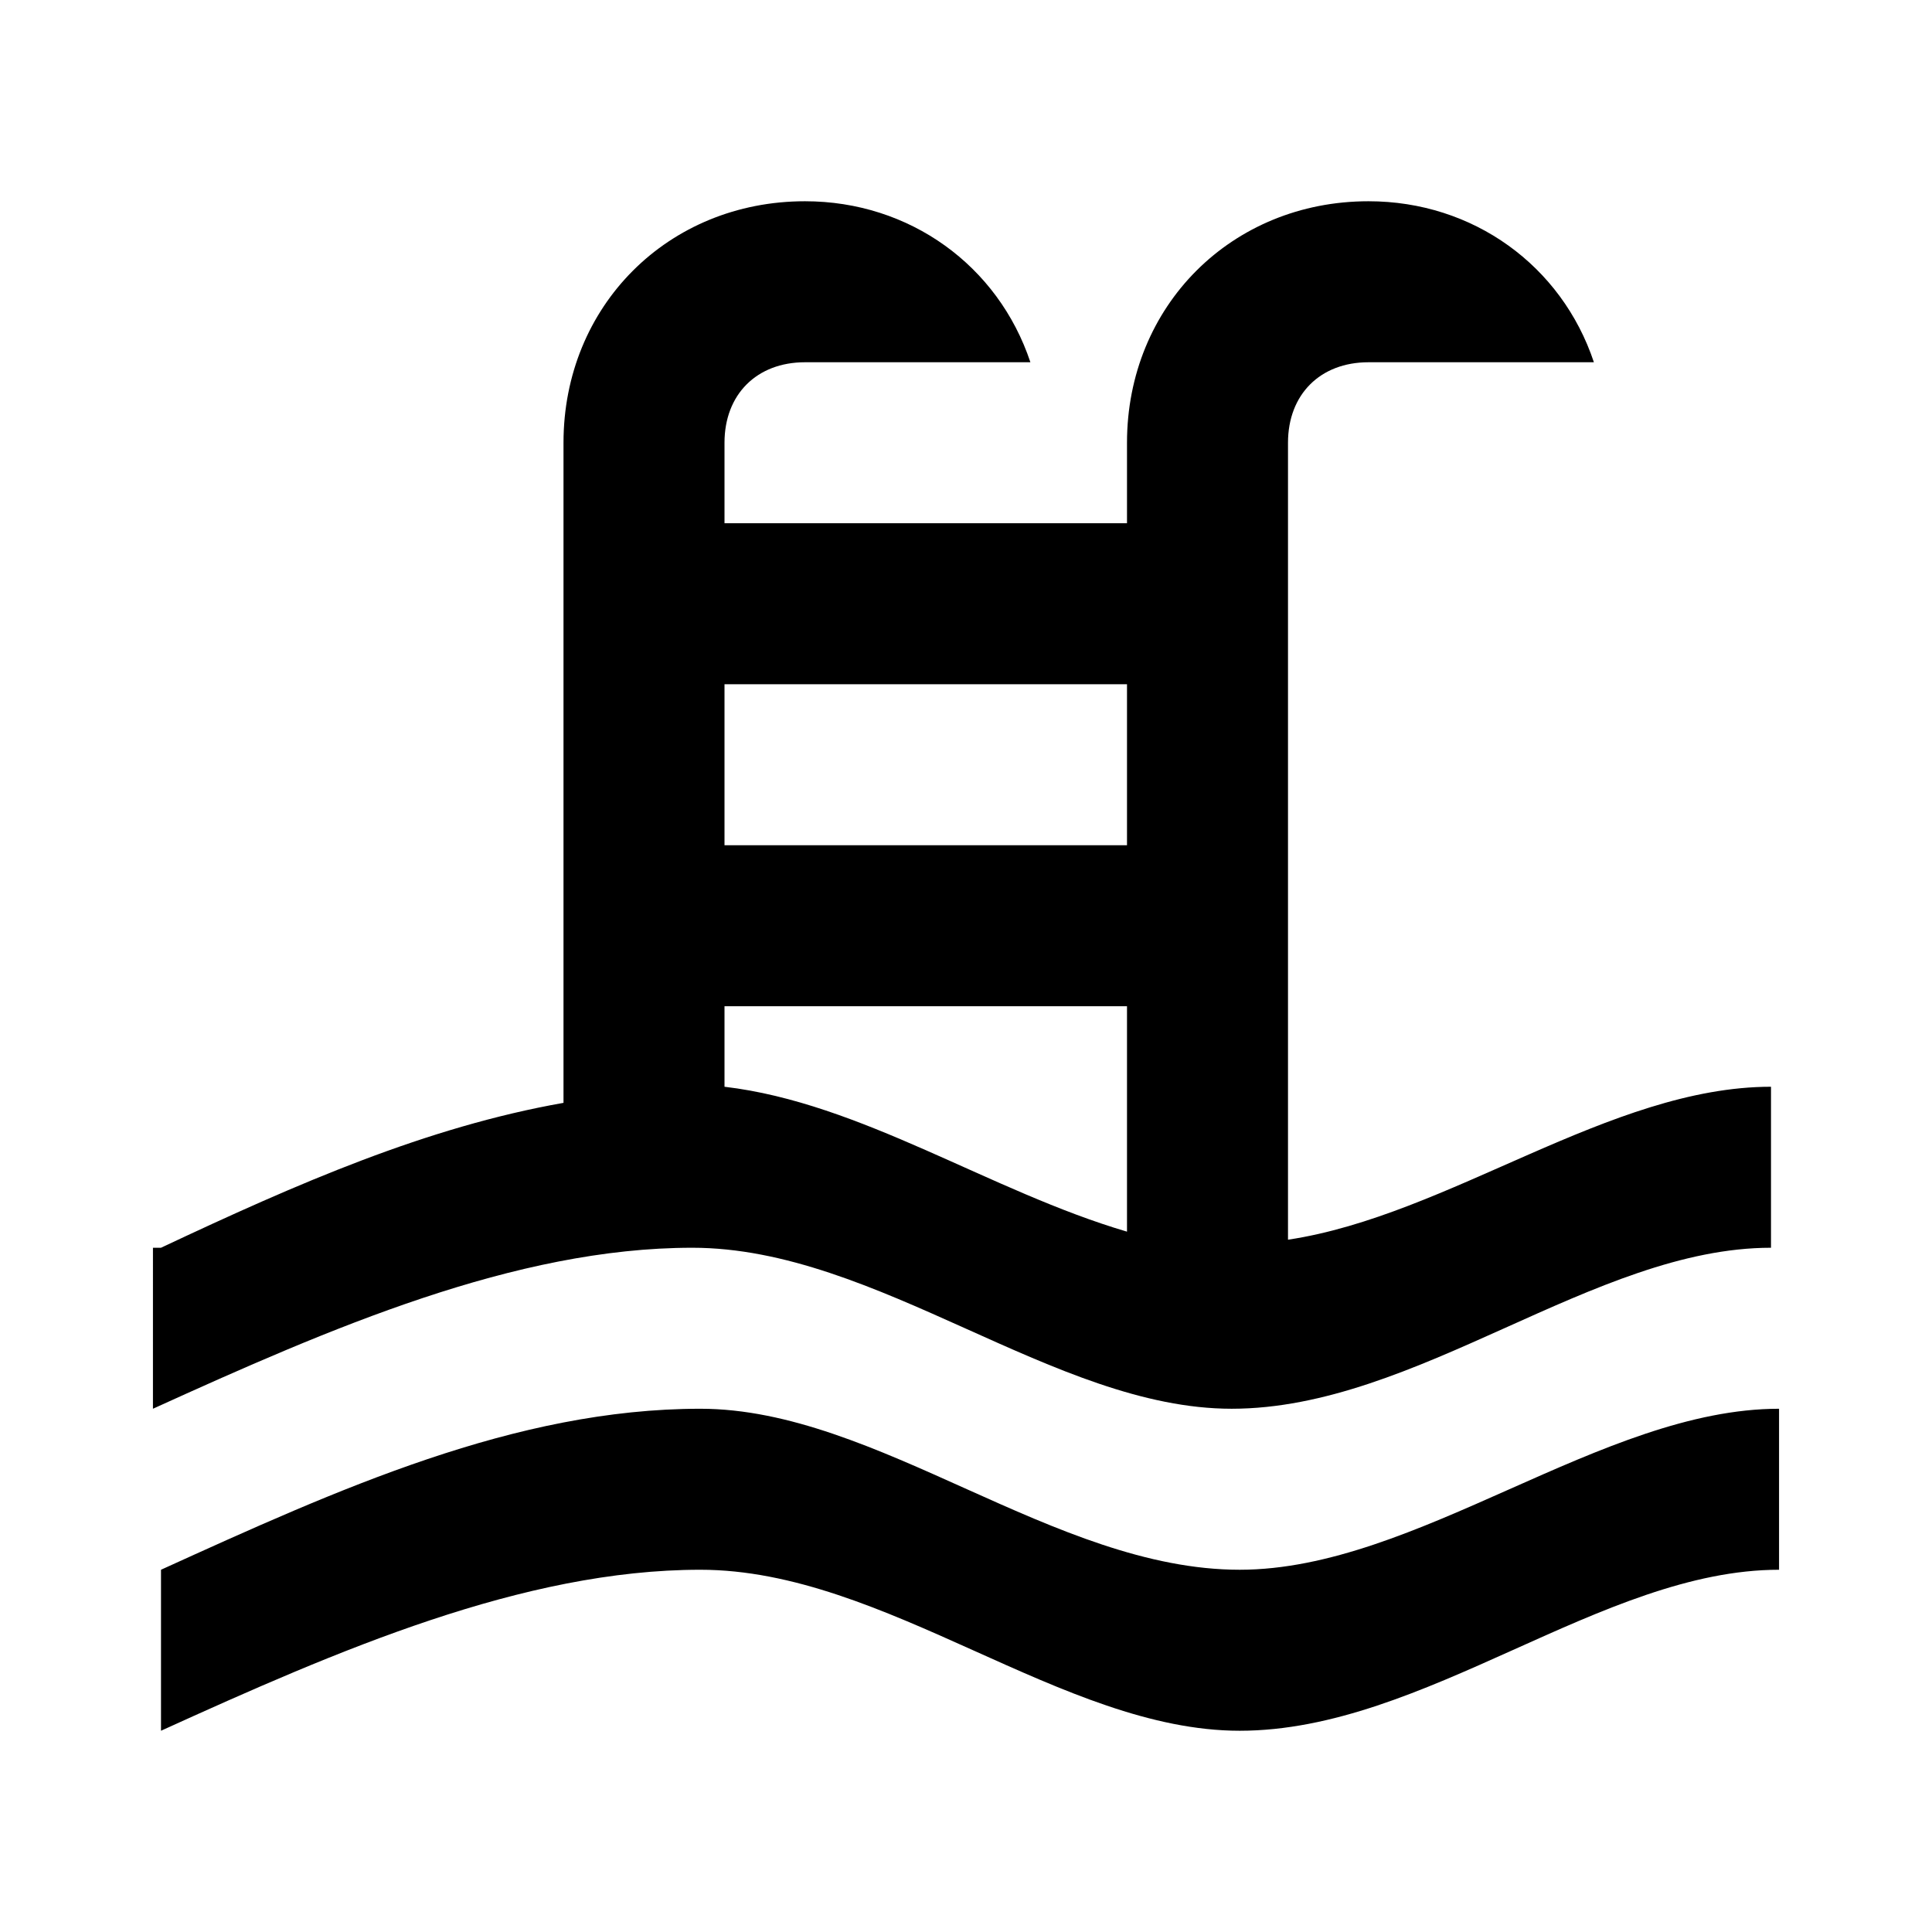 <?xml version="1.0" encoding="utf-8"?>
<!-- Generator: Adobe Illustrator 22.1.0, SVG Export Plug-In . SVG Version: 6.00 Build 0)  -->
<svg version="1.1" id="Ebene_1" xmlns="http://www.w3.org/2000/svg" xmlns:xlink="http://www.w3.org/1999/xlink" x="0px" y="0px"
	 viewBox="0 0 24 24" style="enable-background:new 0 0 24 24;" xml:space="preserve">
<path d="M2,15.5c1.7-0.8,3.3-1.5,5-1.8V5.5c0-1.7,1.3-3,3-3c1.3,0,2.4,0.8,2.8,2H10c-0.6,0-1,0.4-1,1v1h5v-1c0-1.7,1.3-3,3-3
	c1.3,0,2.4,0.8,2.8,2H17c-0.6,0-1,0.4-1,1v9.9c2-0.3,4-1.9,6-1.9v2c-2.2,0-4.4,2-6.7,2c-2.2,0-4.4-2-6.7-2c-2.2,0-4.5,1-6.7,2V15.5
	 M14,8.5H9v2h5V8.5 M14,12.5H9v1c1.7,0.2,3.3,1.3,5,1.8V12.5 M2,19.5c2.2-1,4.4-2,6.7-2c2.2,0,4.4,2,6.7,2c2.2,0,4.5-2,6.7-2v2
	c-2.2,0-4.4,2-6.7,2c-2.2,0-4.4-2-6.7-2c-2.2,0-4.5,1-6.7,2V19.5z"/>
</svg>
